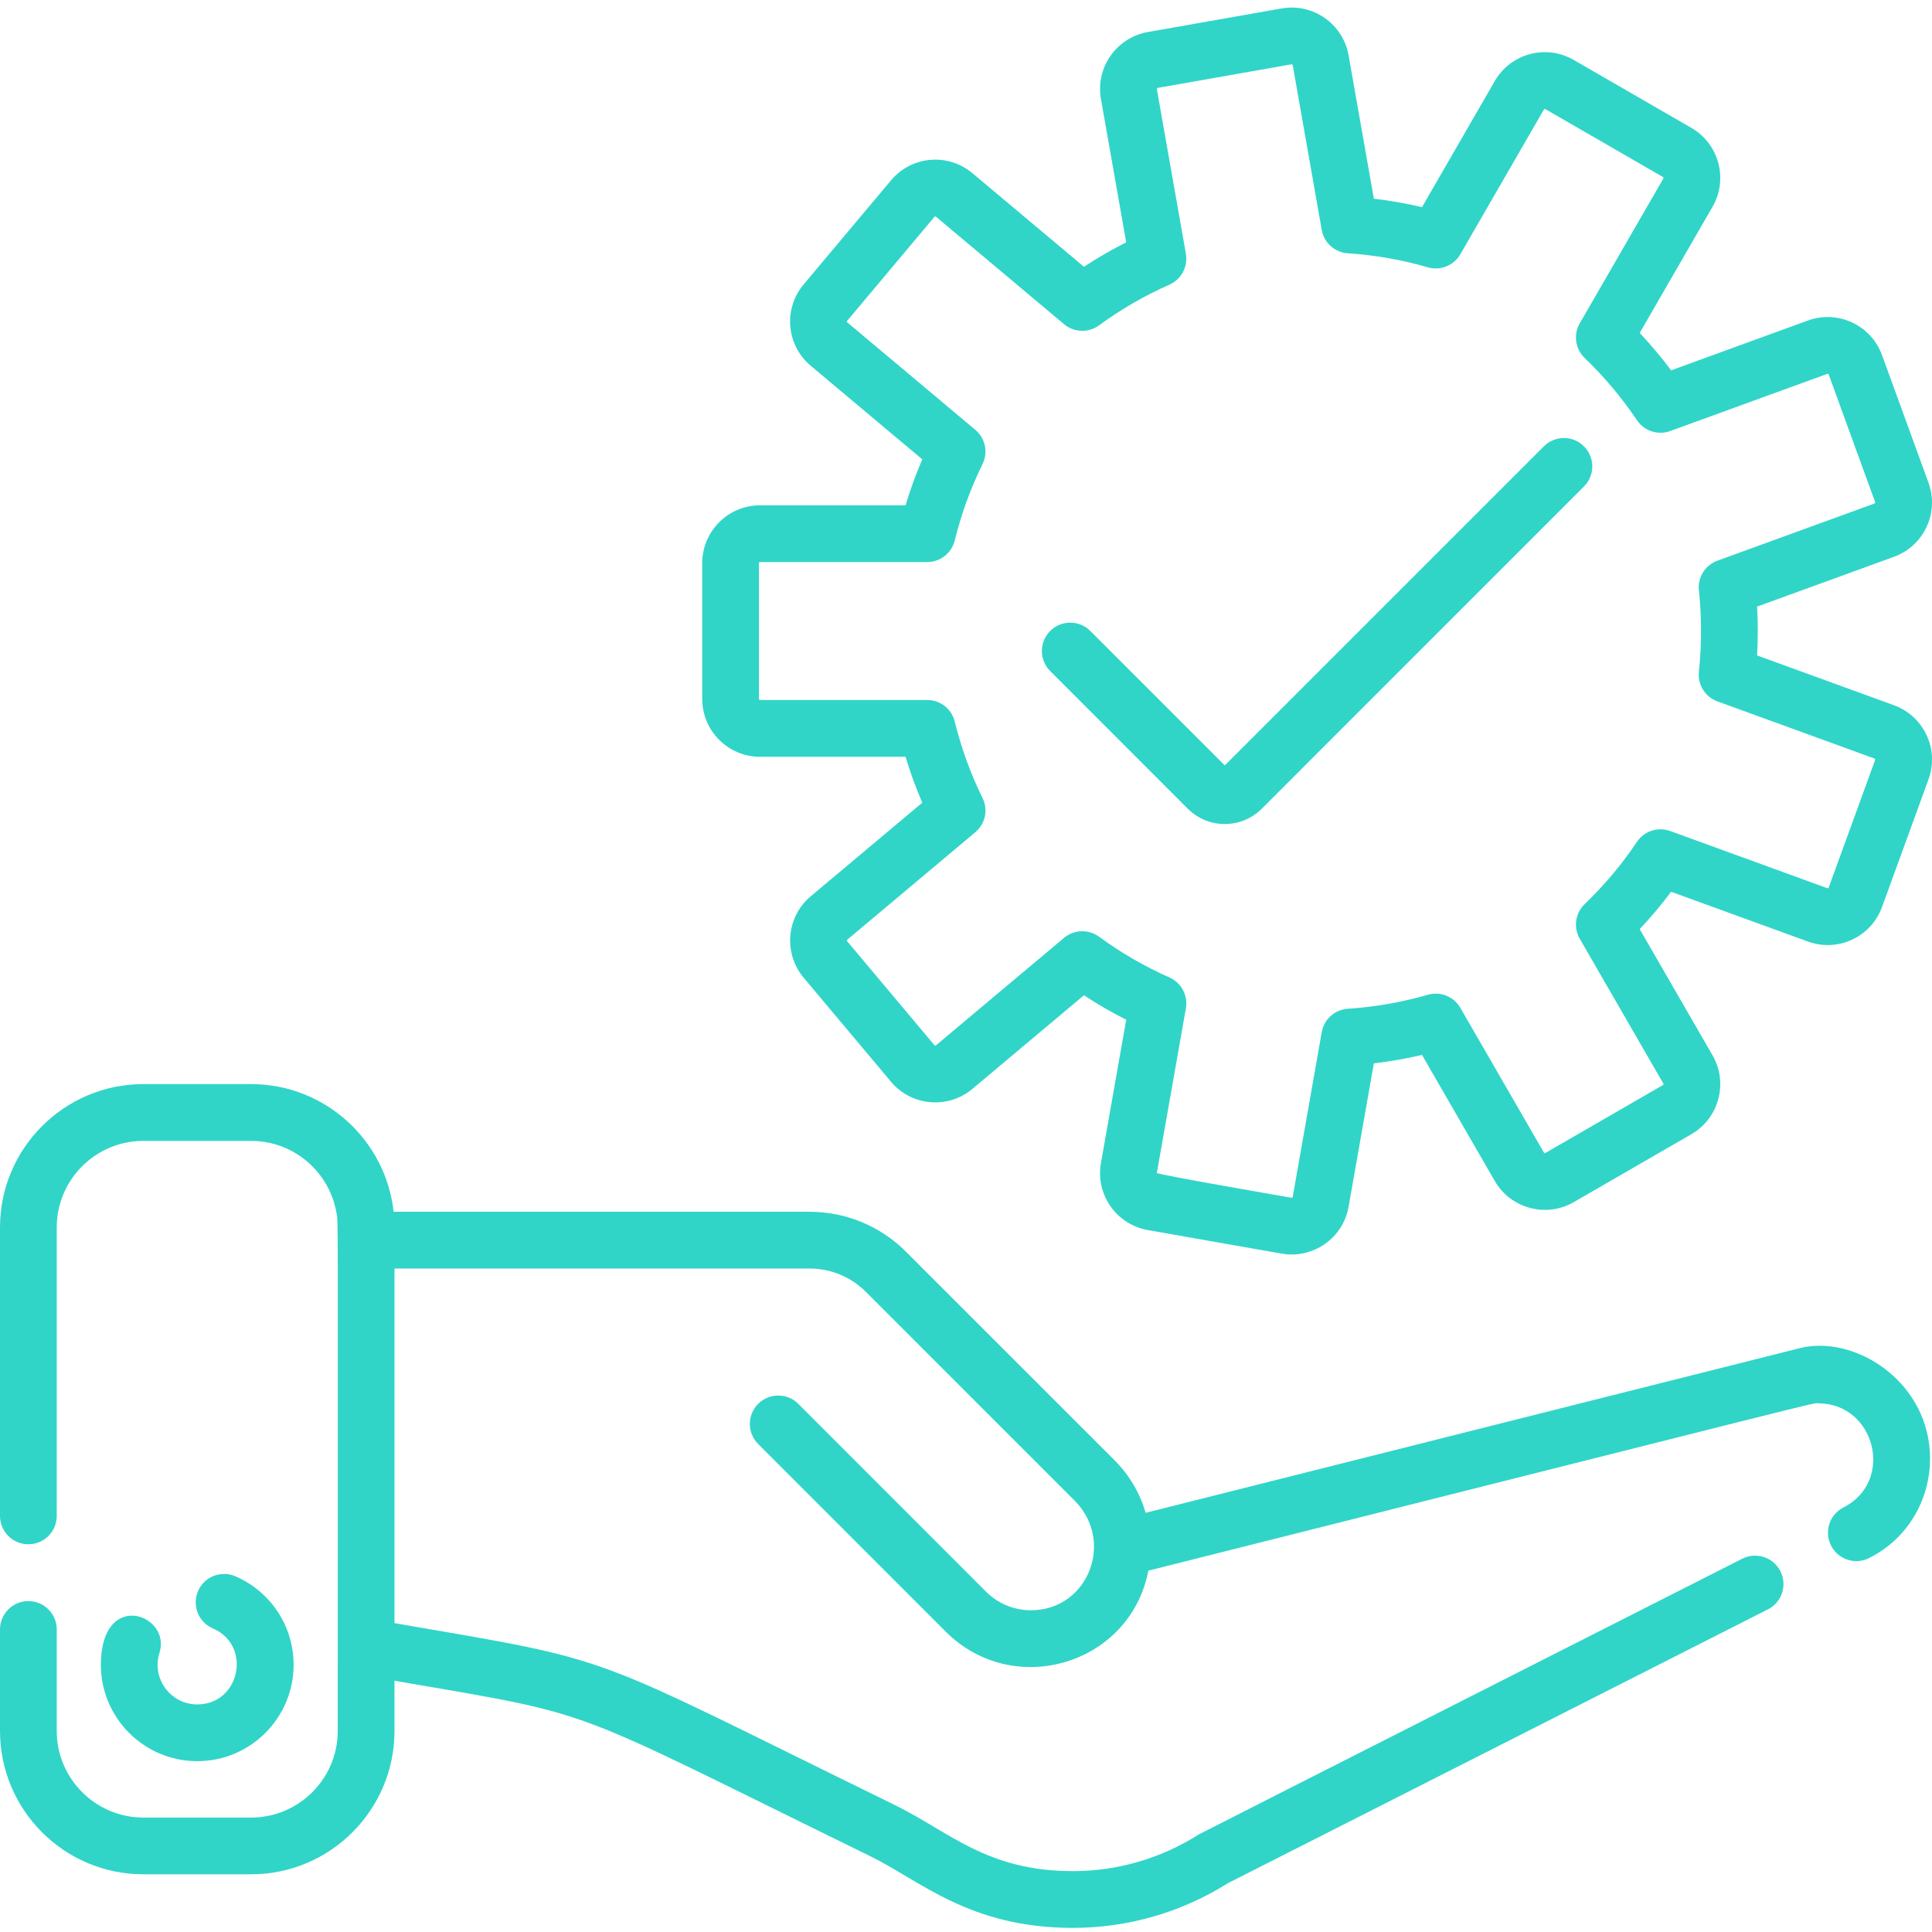 <svg width="38" height="38" viewBox="0 0 38 38" fill="none" xmlns="http://www.w3.org/2000/svg">
<g clip-path="url(#clip0_2001_323)">
<path d="M35.401 26.516L22.534 29.755C22.423 29.376 22.219 29.019 21.922 28.721L17.822 24.622C17.314 24.114 16.638 23.834 15.919 23.834H7.742C7.588 22.424 6.39 21.323 4.94 21.323H2.819C1.265 21.323 0 22.588 0 24.142V29.816C0 30.124 0.25 30.374 0.558 30.374C0.866 30.374 1.116 30.124 1.116 29.816V24.142C1.116 23.203 1.881 22.44 2.819 22.44H4.94C5.773 22.44 6.468 23.042 6.614 23.834C6.656 24.057 6.643 23.389 6.643 34.046C6.643 34.985 5.878 35.749 4.94 35.749H2.819C1.881 35.749 1.116 34.985 1.116 34.046V32.049C1.116 31.741 0.866 31.491 0.558 31.491C0.25 31.491 0 31.741 0 32.049V34.046C0 35.601 1.265 36.865 2.819 36.865H4.94C6.494 36.865 7.759 35.601 7.759 34.046V33.058C11.87 33.768 10.986 33.509 17.113 36.507C18.108 36.994 19.068 37.919 21.1 37.919C22.183 37.919 23.239 37.615 24.155 37.038L34.773 31.654C35.048 31.515 35.158 31.179 35.018 30.904C34.879 30.629 34.543 30.519 34.268 30.658C34.23 30.678 23.616 36.058 23.579 36.081C22.837 36.553 21.98 36.803 21.1 36.803C19.407 36.803 18.671 36.027 17.603 35.504C11.373 32.456 12.259 32.702 7.759 31.925V24.95H15.919C16.341 24.95 16.736 25.114 17.034 25.412L21.132 29.51C21.939 30.317 21.396 31.672 20.279 31.672C19.945 31.672 19.631 31.542 19.394 31.306L15.702 27.612C15.484 27.394 15.13 27.394 14.912 27.612C14.694 27.83 14.694 28.184 14.912 28.402L18.605 32.096C19.936 33.423 22.228 32.745 22.587 30.893C36.381 27.42 35.62 27.601 35.758 27.601C36.887 27.601 37.269 29.137 36.26 29.649C35.984 29.788 35.875 30.124 36.014 30.399C36.153 30.674 36.489 30.784 36.764 30.645C37.587 30.228 37.962 29.424 37.962 28.691C37.962 27.177 36.48 26.244 35.401 26.516Z" fill="#30D5C8"/>
<path d="M1.984 32.745C1.984 33.79 2.834 34.64 3.879 34.64C4.925 34.64 5.775 33.79 5.775 32.745C5.775 31.986 5.325 31.303 4.628 31.003C4.345 30.881 4.016 31.012 3.895 31.295C3.773 31.579 3.904 31.907 4.187 32.029C4.96 32.361 4.724 33.524 3.879 33.524C3.354 33.524 2.977 33.011 3.137 32.509C3.377 31.751 1.984 31.246 1.984 32.745Z" fill="#30D5C8"/>
<path d="M37.252 13.871L34.56 12.892C34.578 12.571 34.578 12.254 34.56 11.931L37.251 10.952C37.842 10.737 38.146 10.086 37.931 9.495L37.017 6.984C36.803 6.395 36.149 6.09 35.56 6.304L32.869 7.284C32.677 7.028 32.471 6.782 32.251 6.548L33.683 4.068C33.997 3.525 33.81 2.828 33.267 2.515L30.953 1.179C30.69 1.027 30.384 0.986 30.09 1.065C29.797 1.144 29.552 1.332 29.4 1.595L27.969 4.074C27.657 4.001 27.341 3.946 27.022 3.908L26.525 1.088C26.416 0.471 25.826 0.057 25.208 0.166L22.576 0.63C21.959 0.739 21.545 1.329 21.654 1.946L22.151 4.766C21.866 4.911 21.588 5.071 21.32 5.247L19.126 3.406C18.644 3.002 17.928 3.066 17.525 3.547L15.807 5.594C15.403 6.075 15.465 6.791 15.947 7.195L18.14 9.035C18.013 9.33 17.903 9.632 17.811 9.939H14.948C14.321 9.939 13.812 10.449 13.812 11.075V13.748C13.812 14.375 14.321 14.885 14.948 14.885H17.811C17.903 15.192 18.013 15.493 18.14 15.788L15.947 17.628C15.466 18.031 15.404 18.749 15.807 19.23L17.525 21.277C17.927 21.757 18.646 21.82 19.126 21.417L21.32 19.576C21.588 19.752 21.866 19.913 22.151 20.057L21.654 22.877C21.545 23.495 21.957 24.084 22.576 24.194L25.208 24.657C25.822 24.766 26.416 24.355 26.525 23.735L27.022 20.915C27.341 20.878 27.657 20.822 27.969 20.749L29.4 23.228C29.714 23.771 30.41 23.958 30.953 23.645L33.268 22.308C33.81 21.995 33.997 21.298 33.683 20.756L32.251 18.275C32.471 18.041 32.677 17.796 32.869 17.54L35.56 18.519C36.15 18.734 36.801 18.431 37.017 17.84L37.931 15.329C38.146 14.738 37.842 14.086 37.252 13.871ZM36.882 14.946L35.968 17.458C35.967 17.46 35.965 17.466 35.957 17.469C35.95 17.473 35.944 17.471 35.942 17.47L32.851 16.345C32.61 16.257 32.34 16.345 32.197 16.558C31.9 17.001 31.554 17.413 31.168 17.783C30.983 17.961 30.943 18.242 31.072 18.464L32.717 21.314C32.722 21.323 32.719 21.336 32.709 21.341L30.395 22.678C30.385 22.683 30.373 22.68 30.367 22.67L28.723 19.823C28.595 19.6 28.331 19.494 28.084 19.566C27.574 19.713 27.044 19.806 26.51 19.841C26.253 19.858 26.041 20.048 25.997 20.301L25.426 23.541C25.424 23.553 25.413 23.56 25.402 23.558C25.371 23.553 22.748 23.101 22.754 23.07L23.325 19.832C23.369 19.579 23.235 19.328 23.001 19.225C22.514 19.009 22.048 18.74 21.617 18.424C21.409 18.272 21.125 18.282 20.928 18.447L18.408 20.561C18.4 20.569 18.387 20.568 18.38 20.559L16.662 18.512C16.655 18.503 16.656 18.49 16.664 18.483L19.183 16.369C19.38 16.204 19.439 15.926 19.325 15.695C19.09 15.217 18.906 14.711 18.779 14.193C18.718 13.944 18.494 13.768 18.237 13.768H14.948C14.937 13.768 14.928 13.759 14.928 13.748V11.075C14.928 11.064 14.937 11.055 14.948 11.055H18.237C18.494 11.055 18.717 10.879 18.779 10.63C18.906 10.112 19.09 9.607 19.325 9.128C19.439 8.897 19.38 8.619 19.183 8.454L16.664 6.34C16.662 6.338 16.658 6.335 16.657 6.326C16.656 6.318 16.66 6.314 16.662 6.311L18.38 4.264C18.382 4.262 18.385 4.258 18.393 4.257C18.402 4.256 18.406 4.26 18.408 4.261L20.928 6.376C21.125 6.542 21.41 6.551 21.617 6.399C22.048 6.083 22.514 5.814 23.001 5.599C23.235 5.495 23.369 5.244 23.325 4.991L22.754 1.753C22.752 1.742 22.759 1.731 22.77 1.729L25.402 1.265C25.405 1.265 25.41 1.264 25.417 1.269C25.424 1.273 25.425 1.279 25.426 1.282L25.997 4.522C26.041 4.775 26.253 4.965 26.51 4.982C27.045 5.017 27.574 5.11 28.084 5.258C28.331 5.329 28.595 5.223 28.723 5.001L30.367 2.153C30.368 2.151 30.371 2.146 30.379 2.144C30.387 2.141 30.392 2.144 30.395 2.146L32.709 3.482C32.719 3.487 32.722 3.5 32.717 3.51L31.072 6.359C30.943 6.581 30.983 6.863 31.168 7.041C31.554 7.411 31.9 7.823 32.197 8.265C32.34 8.478 32.61 8.566 32.851 8.478L35.942 7.353C35.952 7.35 35.964 7.355 35.968 7.365L36.882 9.877C36.883 9.879 36.885 9.885 36.881 9.892C36.878 9.9 36.873 9.902 36.87 9.903L33.779 11.028C33.538 11.116 33.387 11.357 33.415 11.612C33.469 12.125 33.474 12.657 33.415 13.211C33.387 13.467 33.538 13.708 33.779 13.795L36.87 14.92C36.873 14.921 36.878 14.923 36.881 14.931C36.885 14.938 36.883 14.944 36.882 14.946Z" fill="#30D5C8"/>
<path d="M30.366 8.779L24.09 15.055L21.445 12.41C21.227 12.192 20.874 12.192 20.656 12.41C20.438 12.628 20.438 12.981 20.656 13.199L23.363 15.907C23.765 16.308 24.415 16.308 24.817 15.907L31.155 9.568C31.373 9.35 31.373 8.997 31.155 8.779C30.937 8.561 30.584 8.561 30.366 8.779Z" fill="#30D5C8"/>
</g>
<defs>
<clipPath id="clip0_2001_323">
<rect width="38" height="38" fill="white"/>
</clipPath>
</defs>
</svg>
